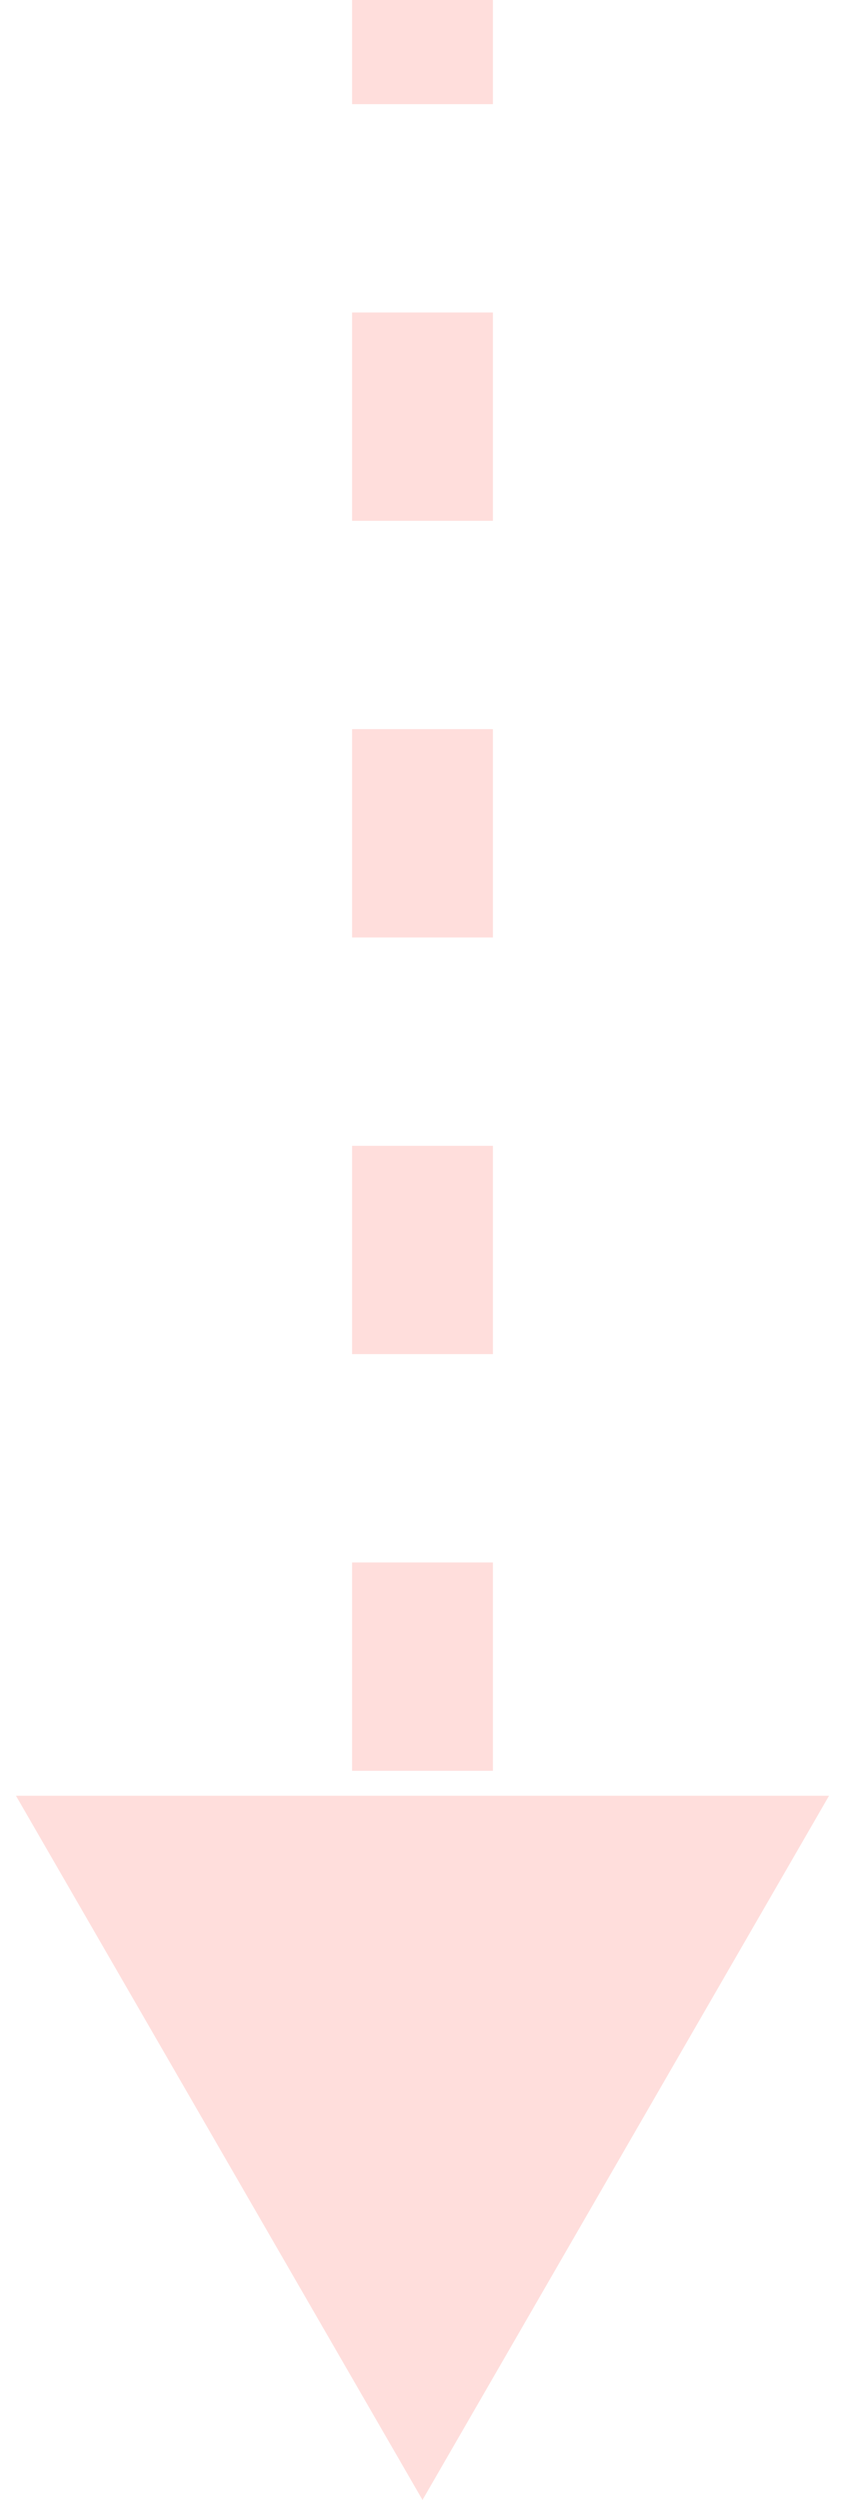 <svg width="24" height="71" viewBox="0 0 24 71" fill="none" xmlns="http://www.w3.org/2000/svg">
<path opacity="0.4" d="M12 71L23.547 51H0.453L12 71ZM10 0V2.958H14V0H10ZM10 8.875V14.792H14V8.875H10ZM10 20.708V26.625H14V20.708H10ZM10 32.542V38.458H14V32.542H10ZM10 44.375V50.292H14V44.375H10ZM10 56.208V62.125H14V56.208H10Z" fill="#FF5A54" fill-opacity="0.5"/>
</svg>
